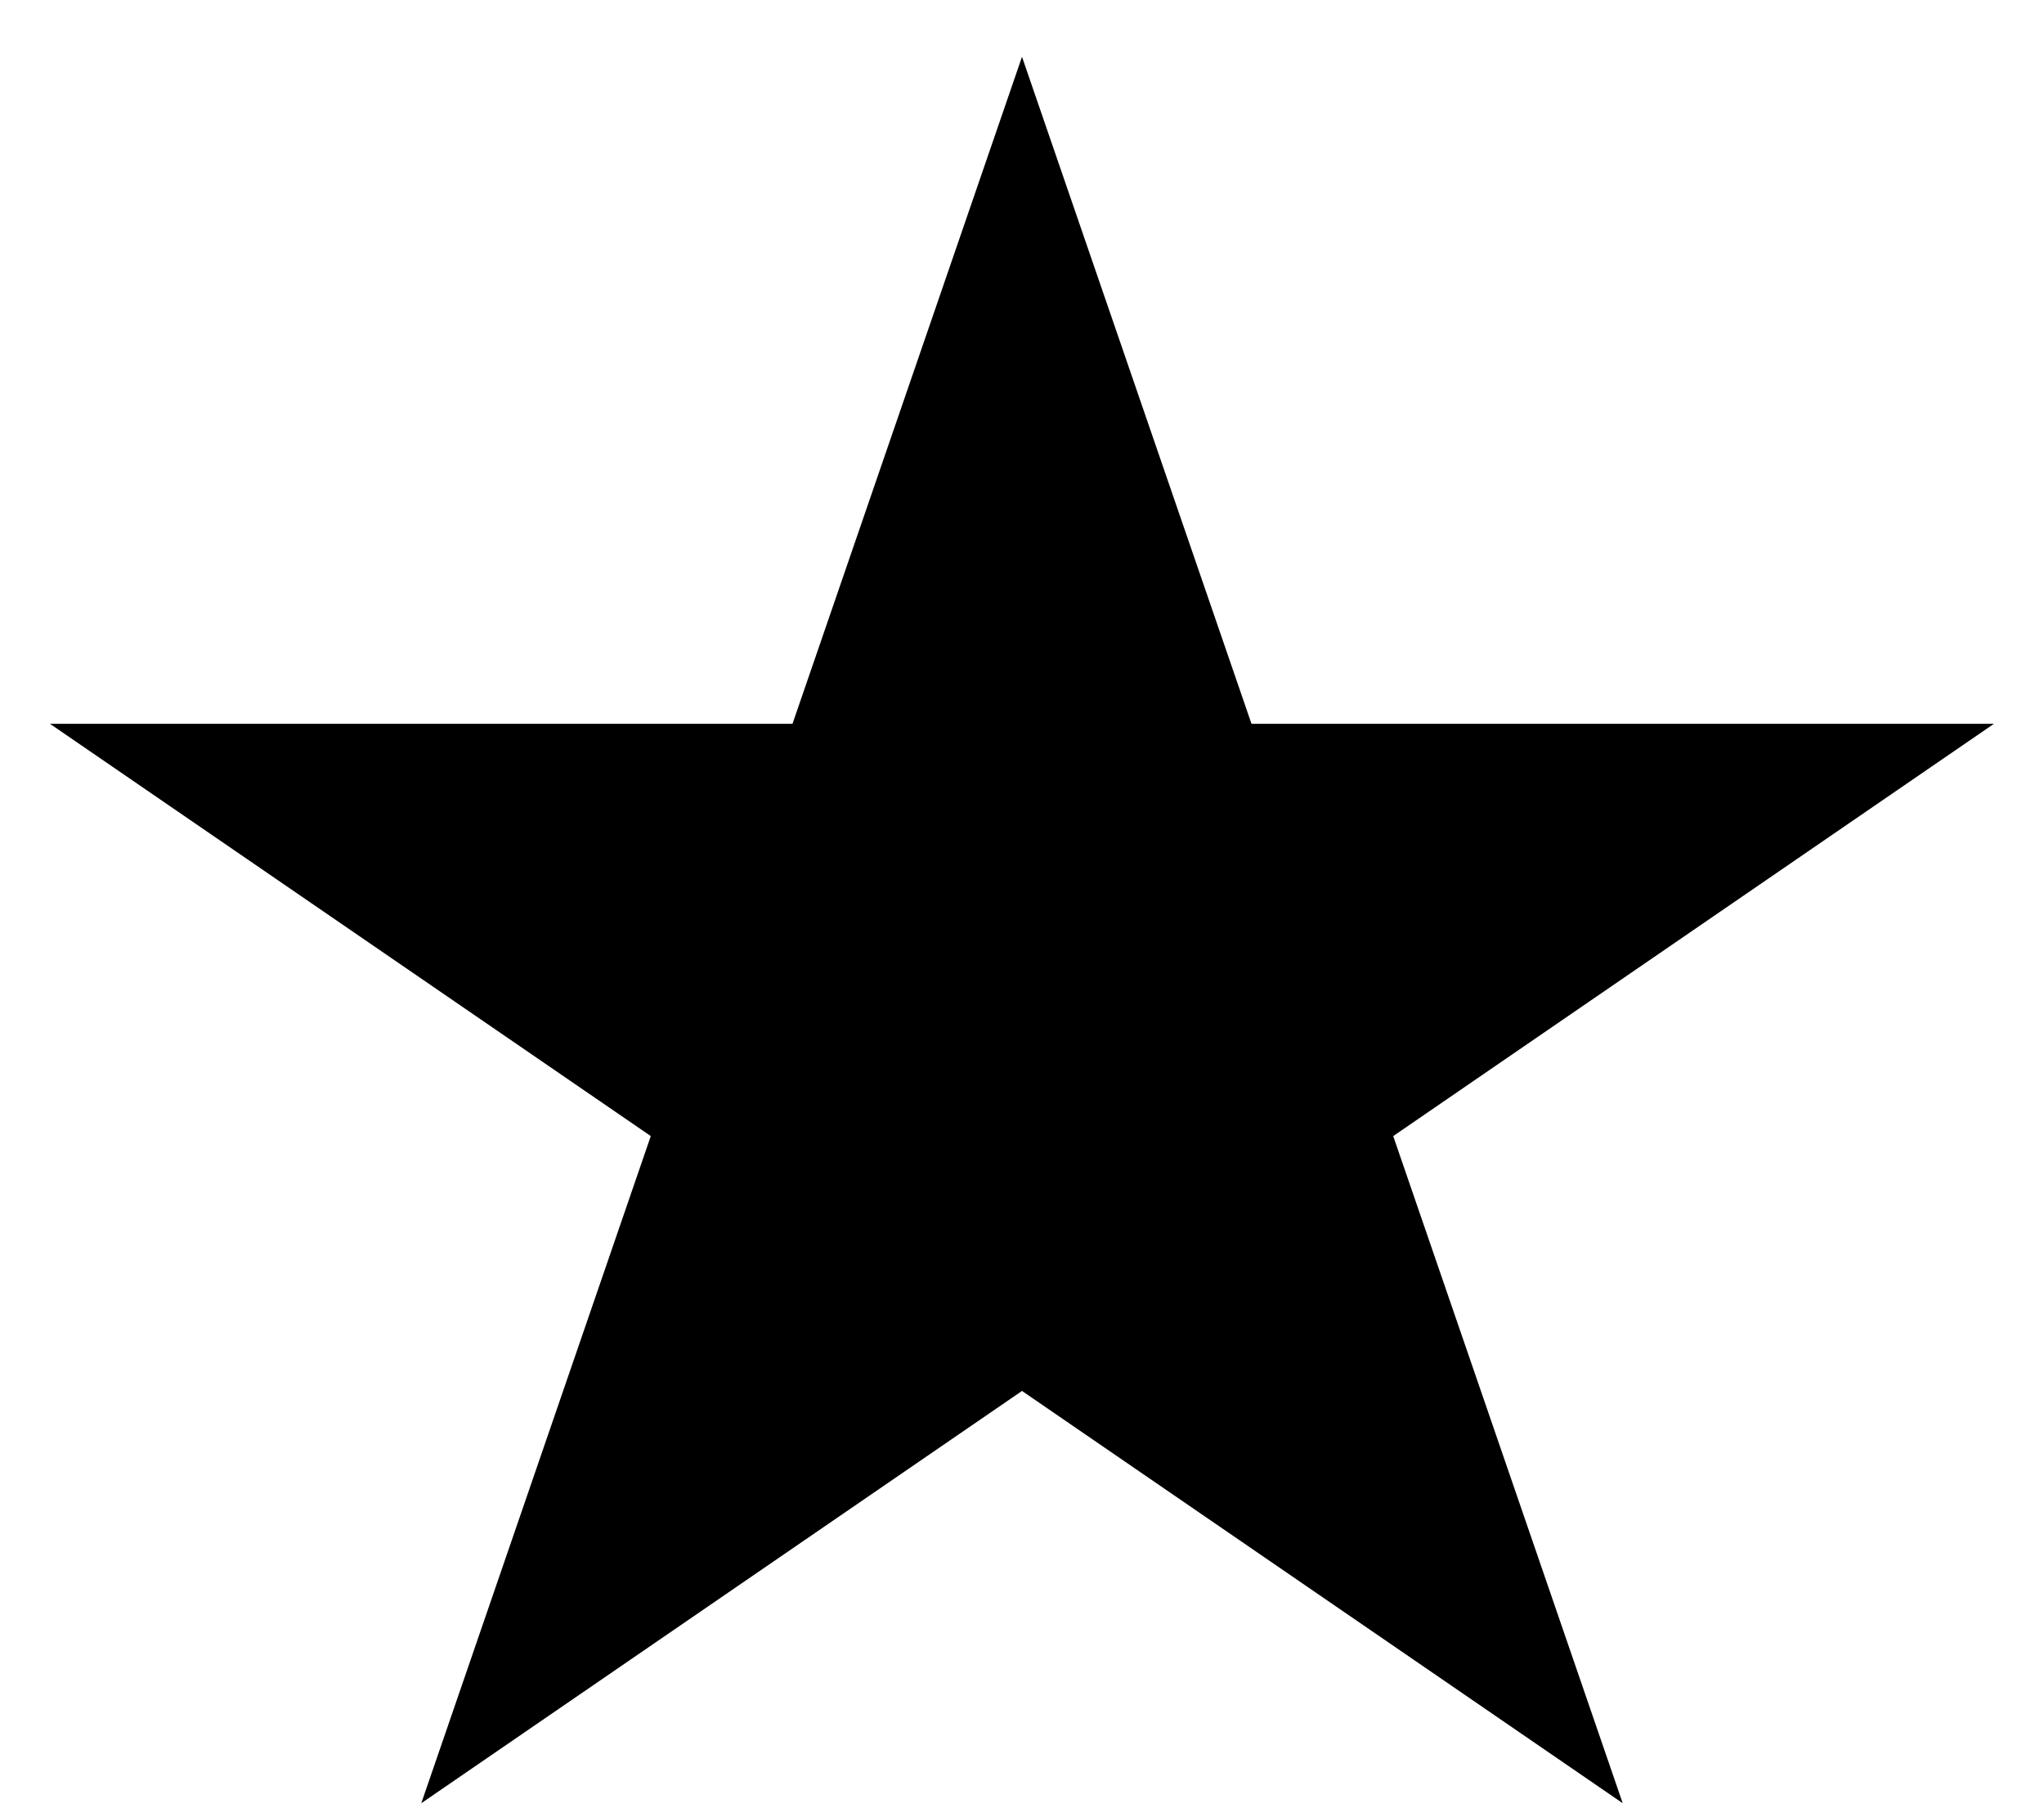<svg width="18" height="16" viewBox="0 0 18 16" fill="none" xmlns="http://www.w3.org/2000/svg">
<path d="M9 0.5L11.021 6.373L17.559 6.373L12.269 10.003L14.29 15.877L9 12.247L3.71 15.877L5.731 10.003L0.44 6.373L6.979 6.373L9 0.5Z" fill="black"/>
</svg>

